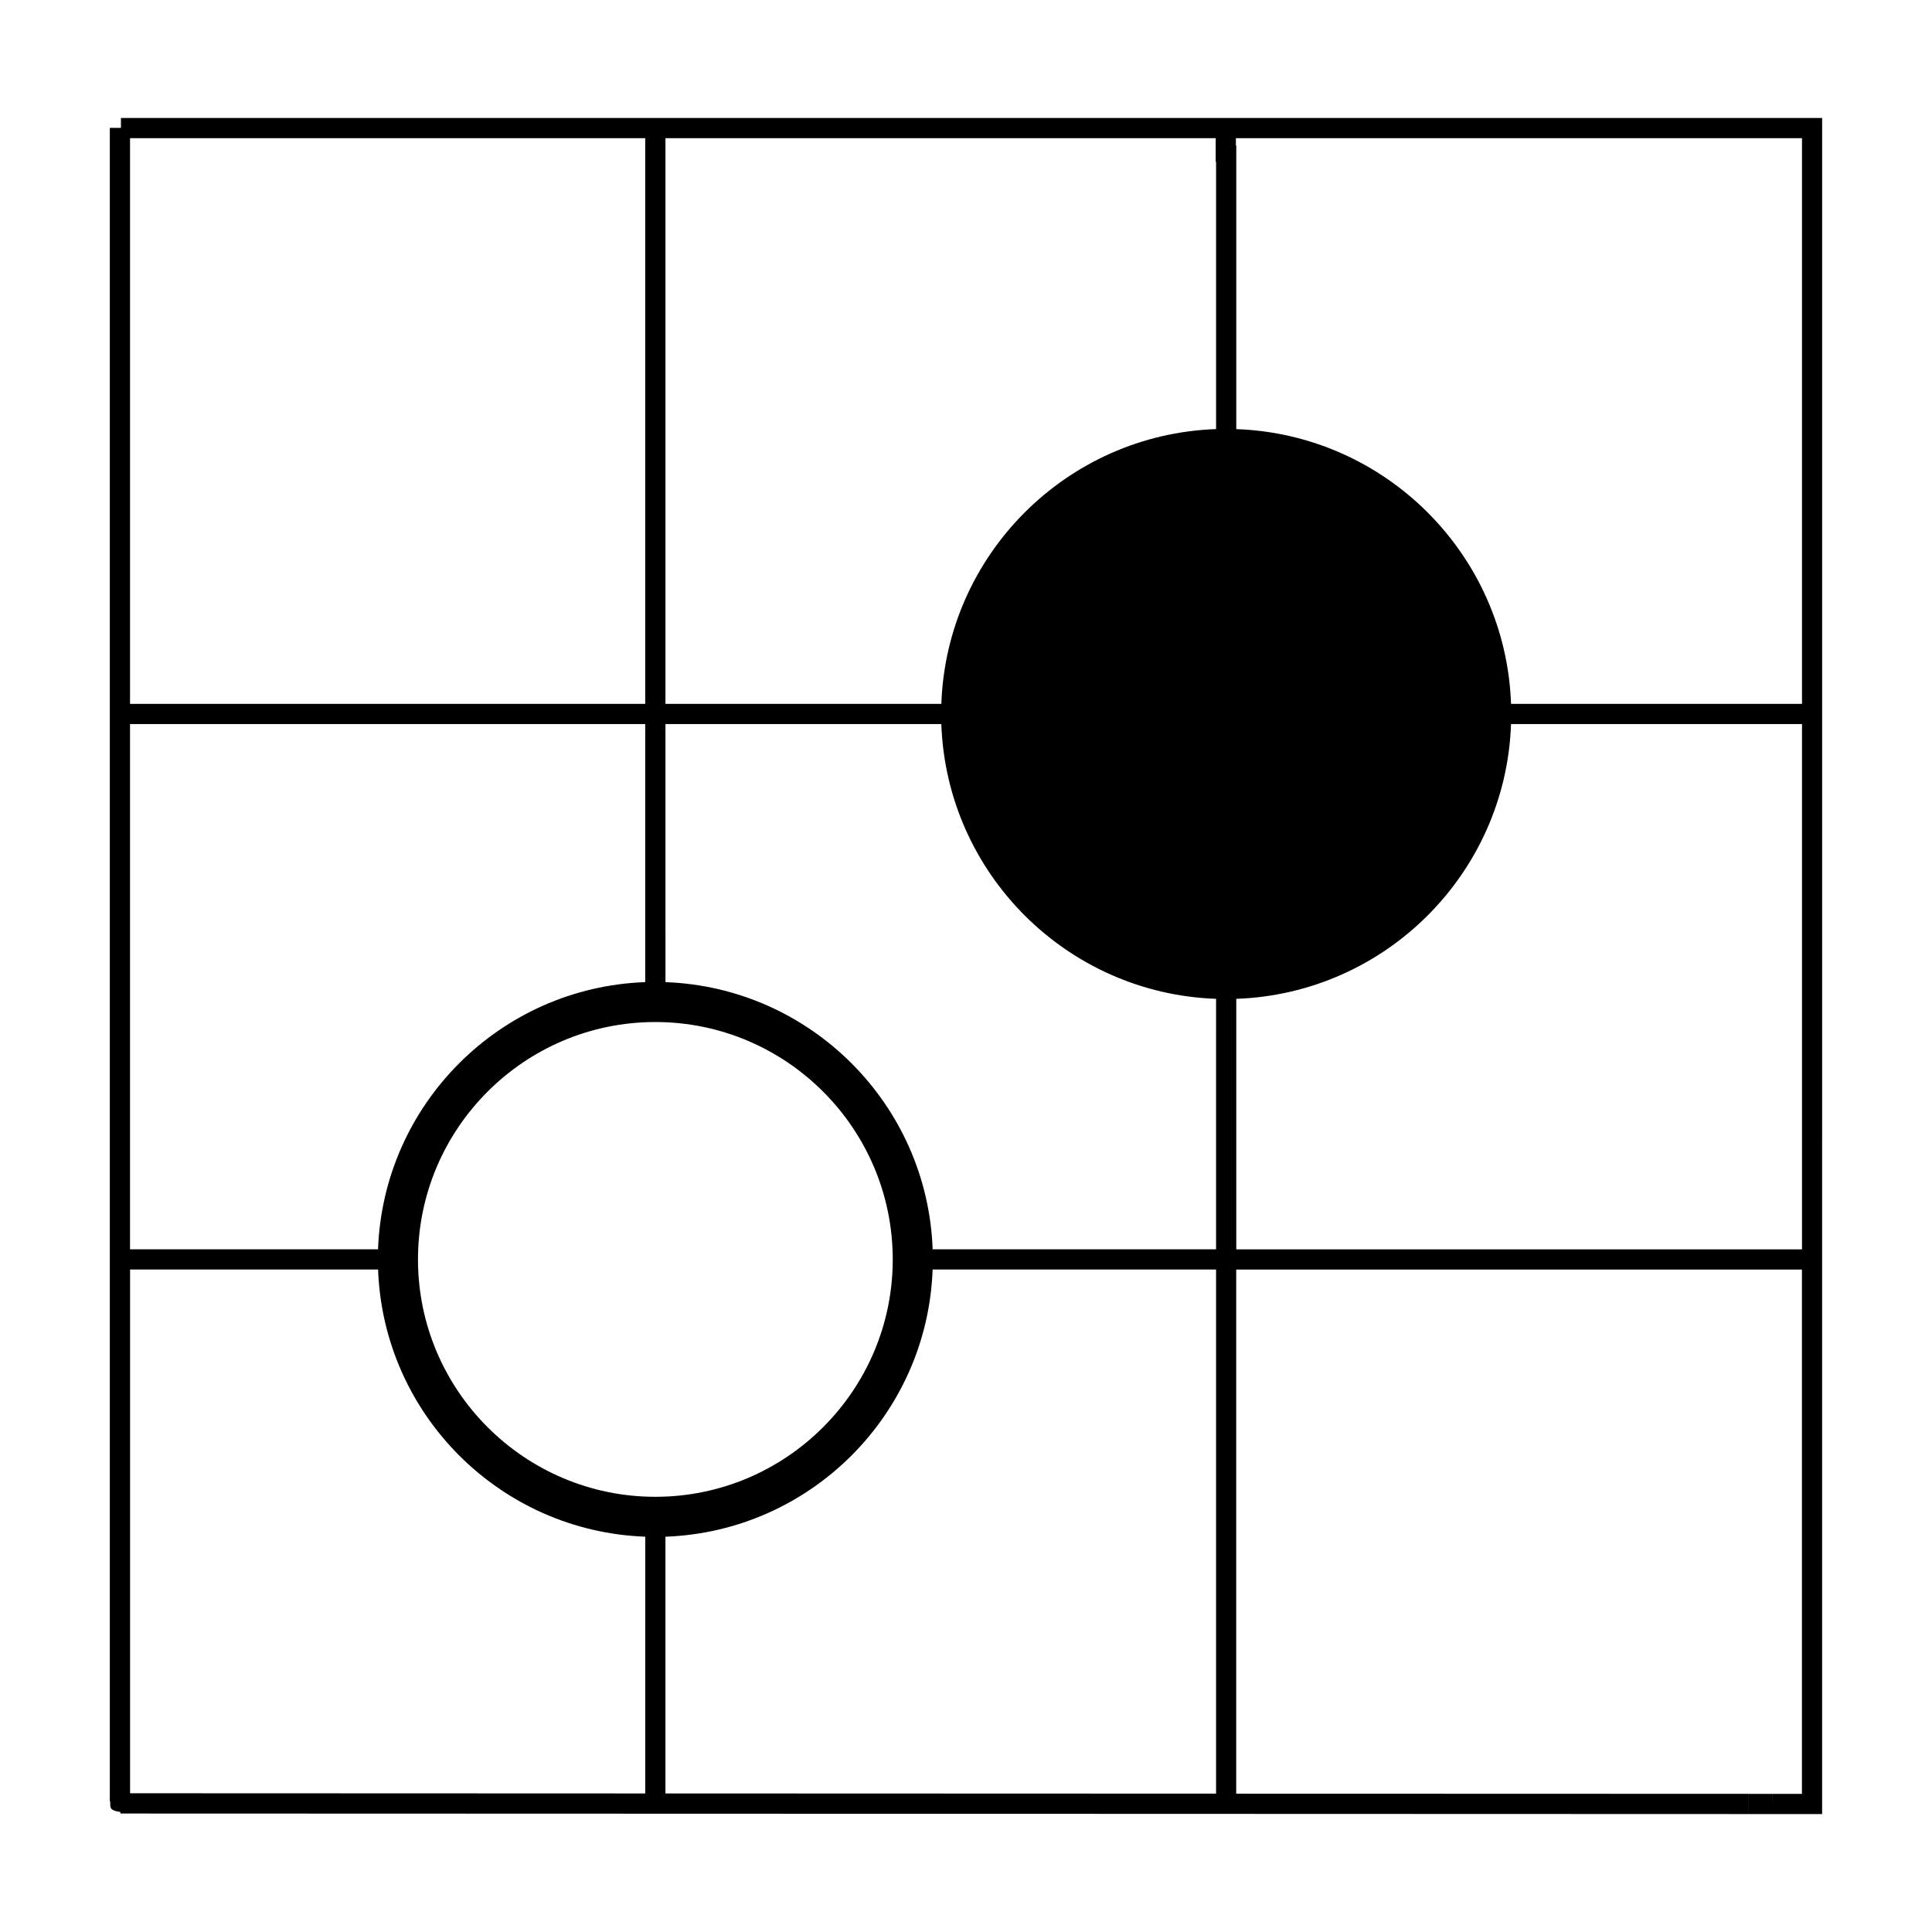 <?xml version="1.0" encoding="UTF-8"?>
<!-- Uploaded to: SVG Find, www.svgrepo.com, Generator: SVG Find Mixer Tools -->
<svg fill="#000000" width="800px" height="800px" version="1.1" viewBox="144 144 512 512" xmlns="http://www.w3.org/2000/svg">
 <path d="m624.64 175.26h-448.59v2.621h-2.945v443.54h0.109v0.504c0 1.238 0 1.898 2.676 2.262v0.414l431.48 0.141v-5.356l-113.28-0.035c-7.34-0.004-14.855-0.004-22.48-0.004v-138.9h149.92v138.95l-7.785-0.004v2.672l-0.02-2.672h-6.344v5.356l14.148 0.004h5.352l0.004-449.49zm-446.18 5.352h136.53v149.92h-136.53zm0 155.27h136.53v68.391c-38.449 1.387-69.414 32.355-70.805 70.805l-65.727 0.004zm136.54 283.4c-68.504-0.02-124.38-0.039-136.53-0.051v-138.8h65.727c1.387 38.449 32.355 69.41 70.805 70.805zm-60.23-141.52c0-34.691 28.223-62.914 62.906-62.914 34.684 0 62.91 28.227 62.91 62.914 0 34.684-28.227 62.906-62.91 62.906-34.684 0-62.906-28.23-62.906-62.906zm211.5 141.57c-47.605-0.016-99.391-0.031-145.92-0.051v-68.039c38.457-1.391 69.414-32.355 70.805-70.805h75.113zm0-144.25h-75.109c-1.387-38.449-32.352-69.414-70.805-70.805l-0.004-68.395h73.109c1.391 39.562 33.25 71.422 72.812 72.816zm-72.809-144.55h-73.109v-149.92h145.82v6.281h0.102v70.82c-39.559 1.398-71.414 33.254-72.809 72.816zm78.066-147.97v-1.945h150.02v149.92h-77.105c-1.395-39.562-33.258-71.422-72.816-72.816v-75.156zm0.098 292.52v-66.379c39.562-1.395 71.422-33.258 72.816-72.816h77.109v139.2h-149.93z"/>
</svg>